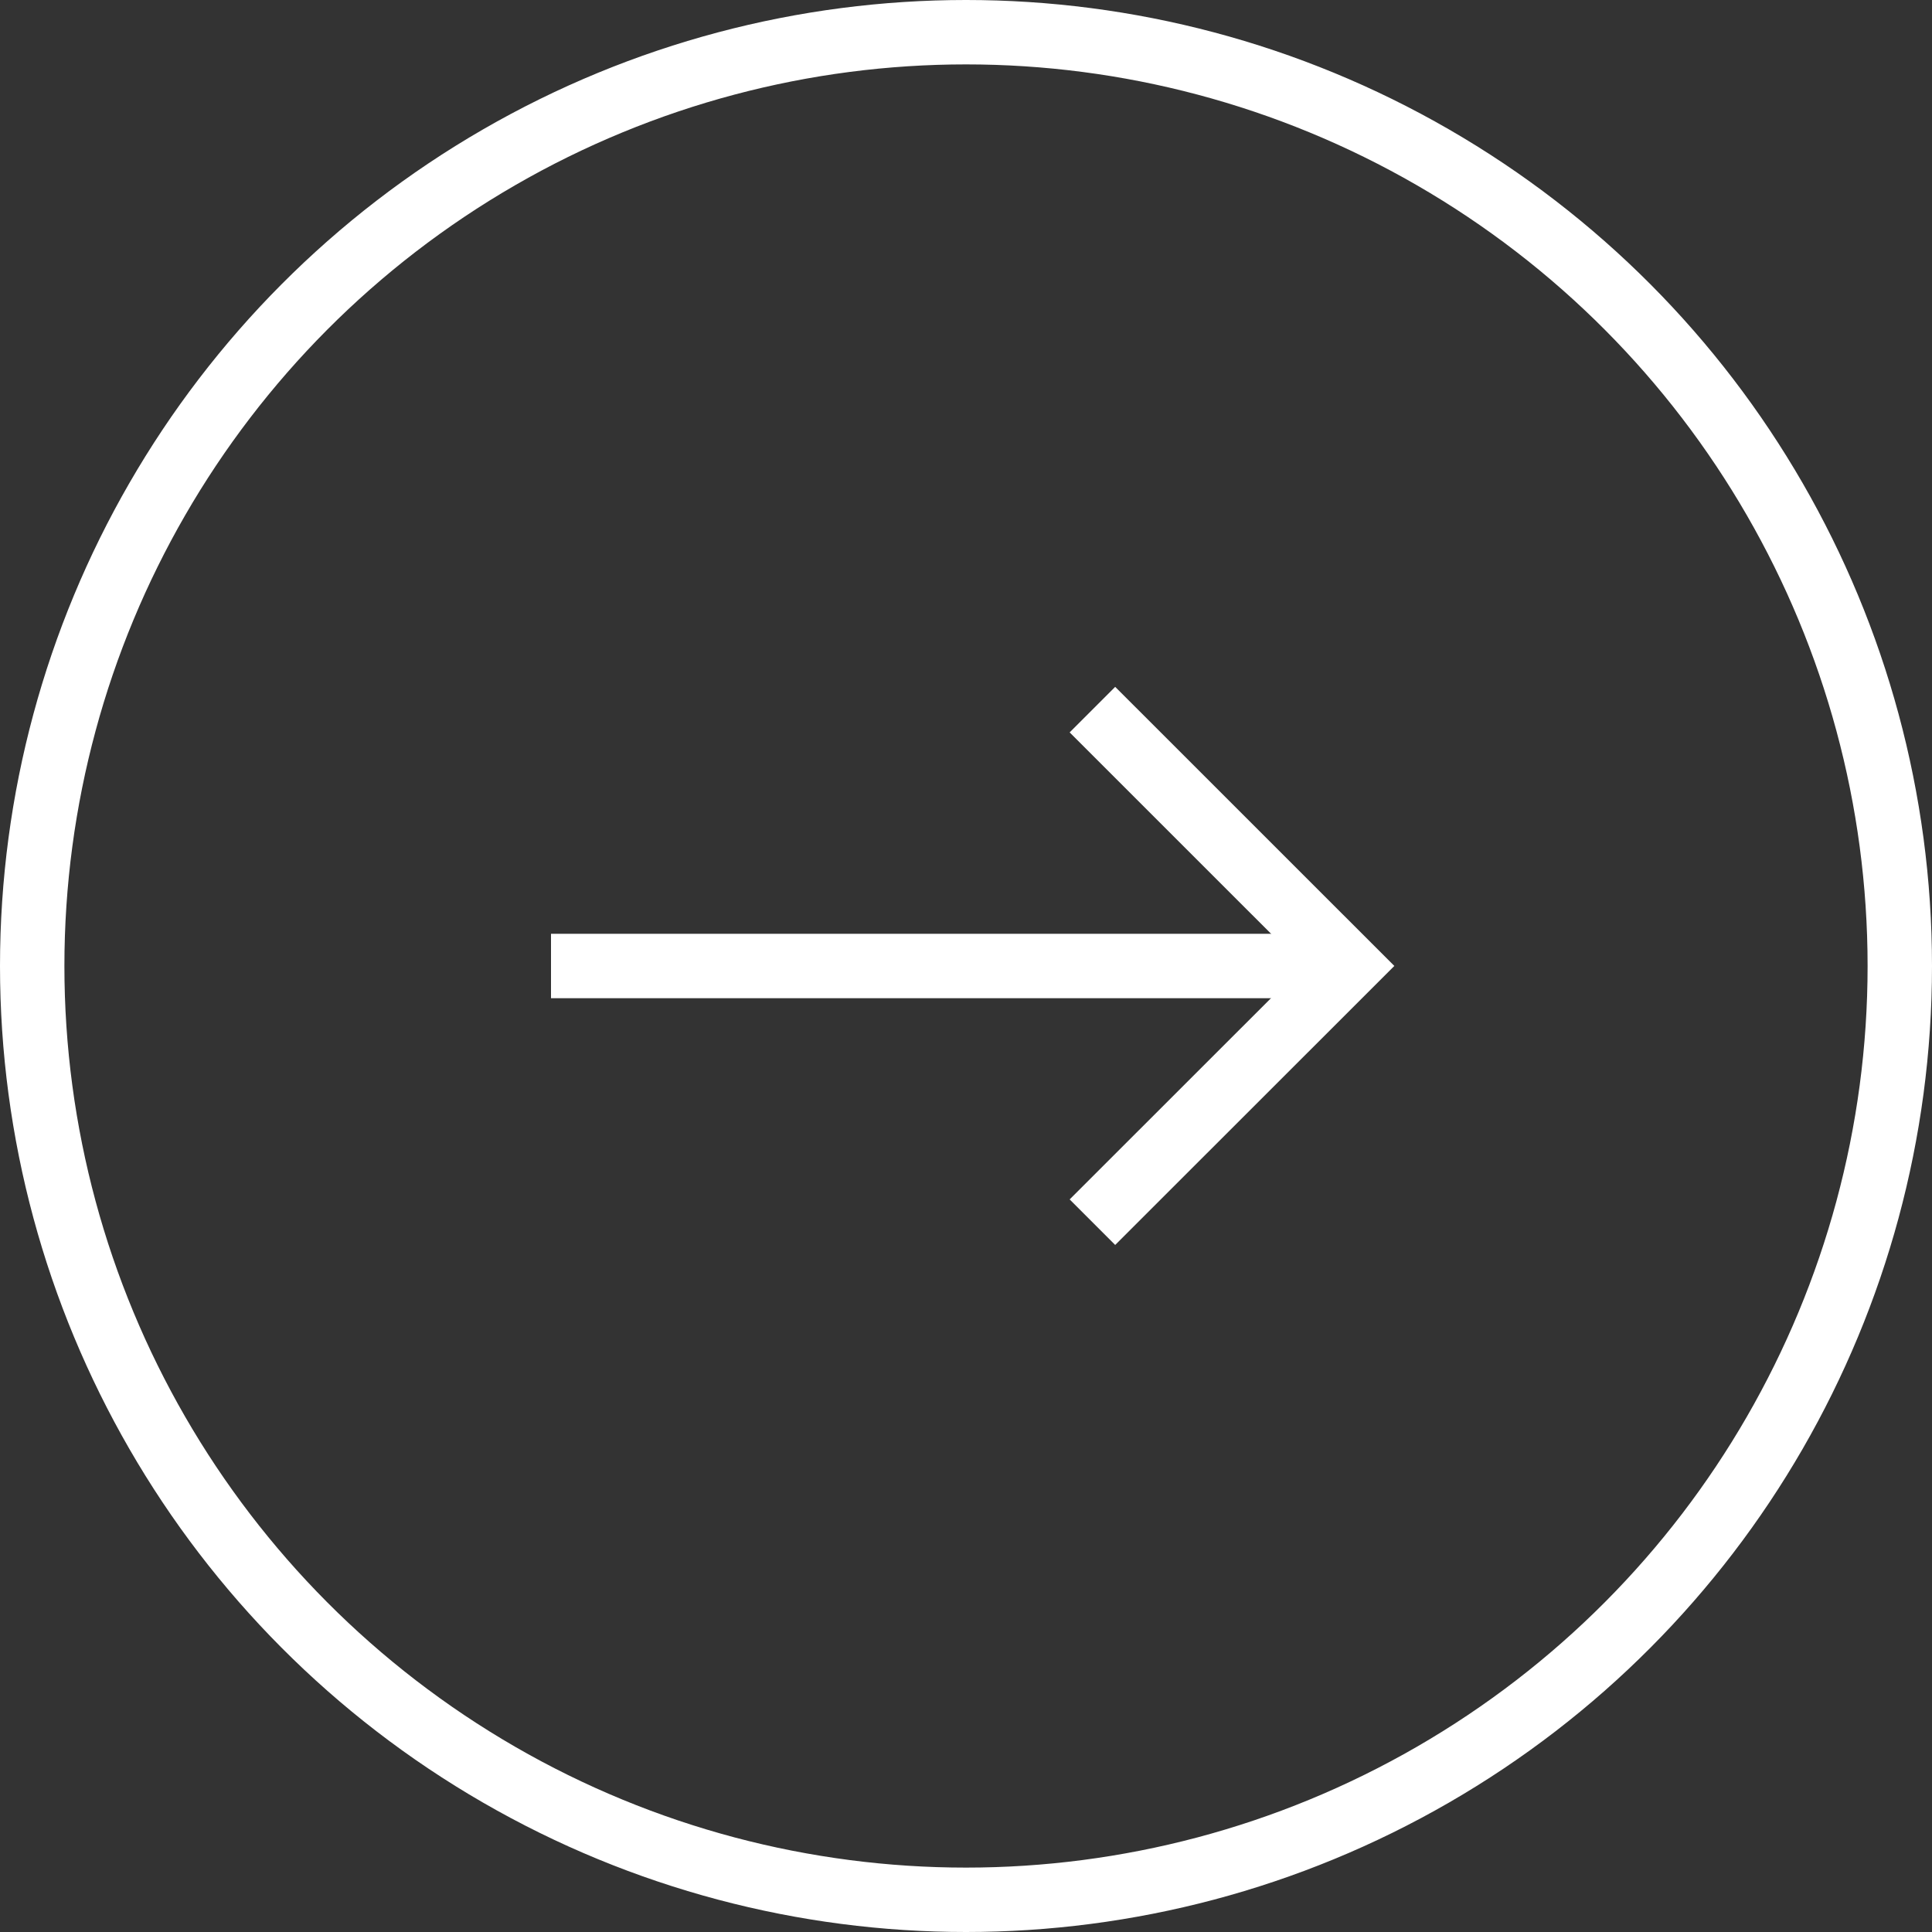 <svg xmlns="http://www.w3.org/2000/svg" width="30" height="30" viewBox="0 0 30 30">
  <rect x="0" y="0" width="30" height="30" fill="#333333" stroke="none"/>
  <g id="グループ_164" data-name="グループ 164" transform="translate(-846 -7106)">
    <g id="楕円形_10" data-name="楕円形 10" transform="translate(846 7106)" fill="none" stroke="#fff" stroke-width="1">
      <circle cx="15" cy="15" r="15" stroke="none"/>
      <circle cx="15" cy="15" r="14.5" fill="none"/>
    </g>
    <g id="グループ_18" data-name="グループ 18" transform="translate(854.556 7118.308)">
      <line id="線_5" data-name="線 5" x2="12.035" transform="translate(0 2.692)" fill="none" stroke="#fff" stroke-width="1"/>
      <path id="パス_6" data-name="パス 6" d="M882.911,7124.5l3.981,3.98-3.981,3.979" transform="translate(-874.504 -7125.789)" fill="none" stroke="#fff" stroke-width="1"/>
    </g>
  </g>
</svg>
